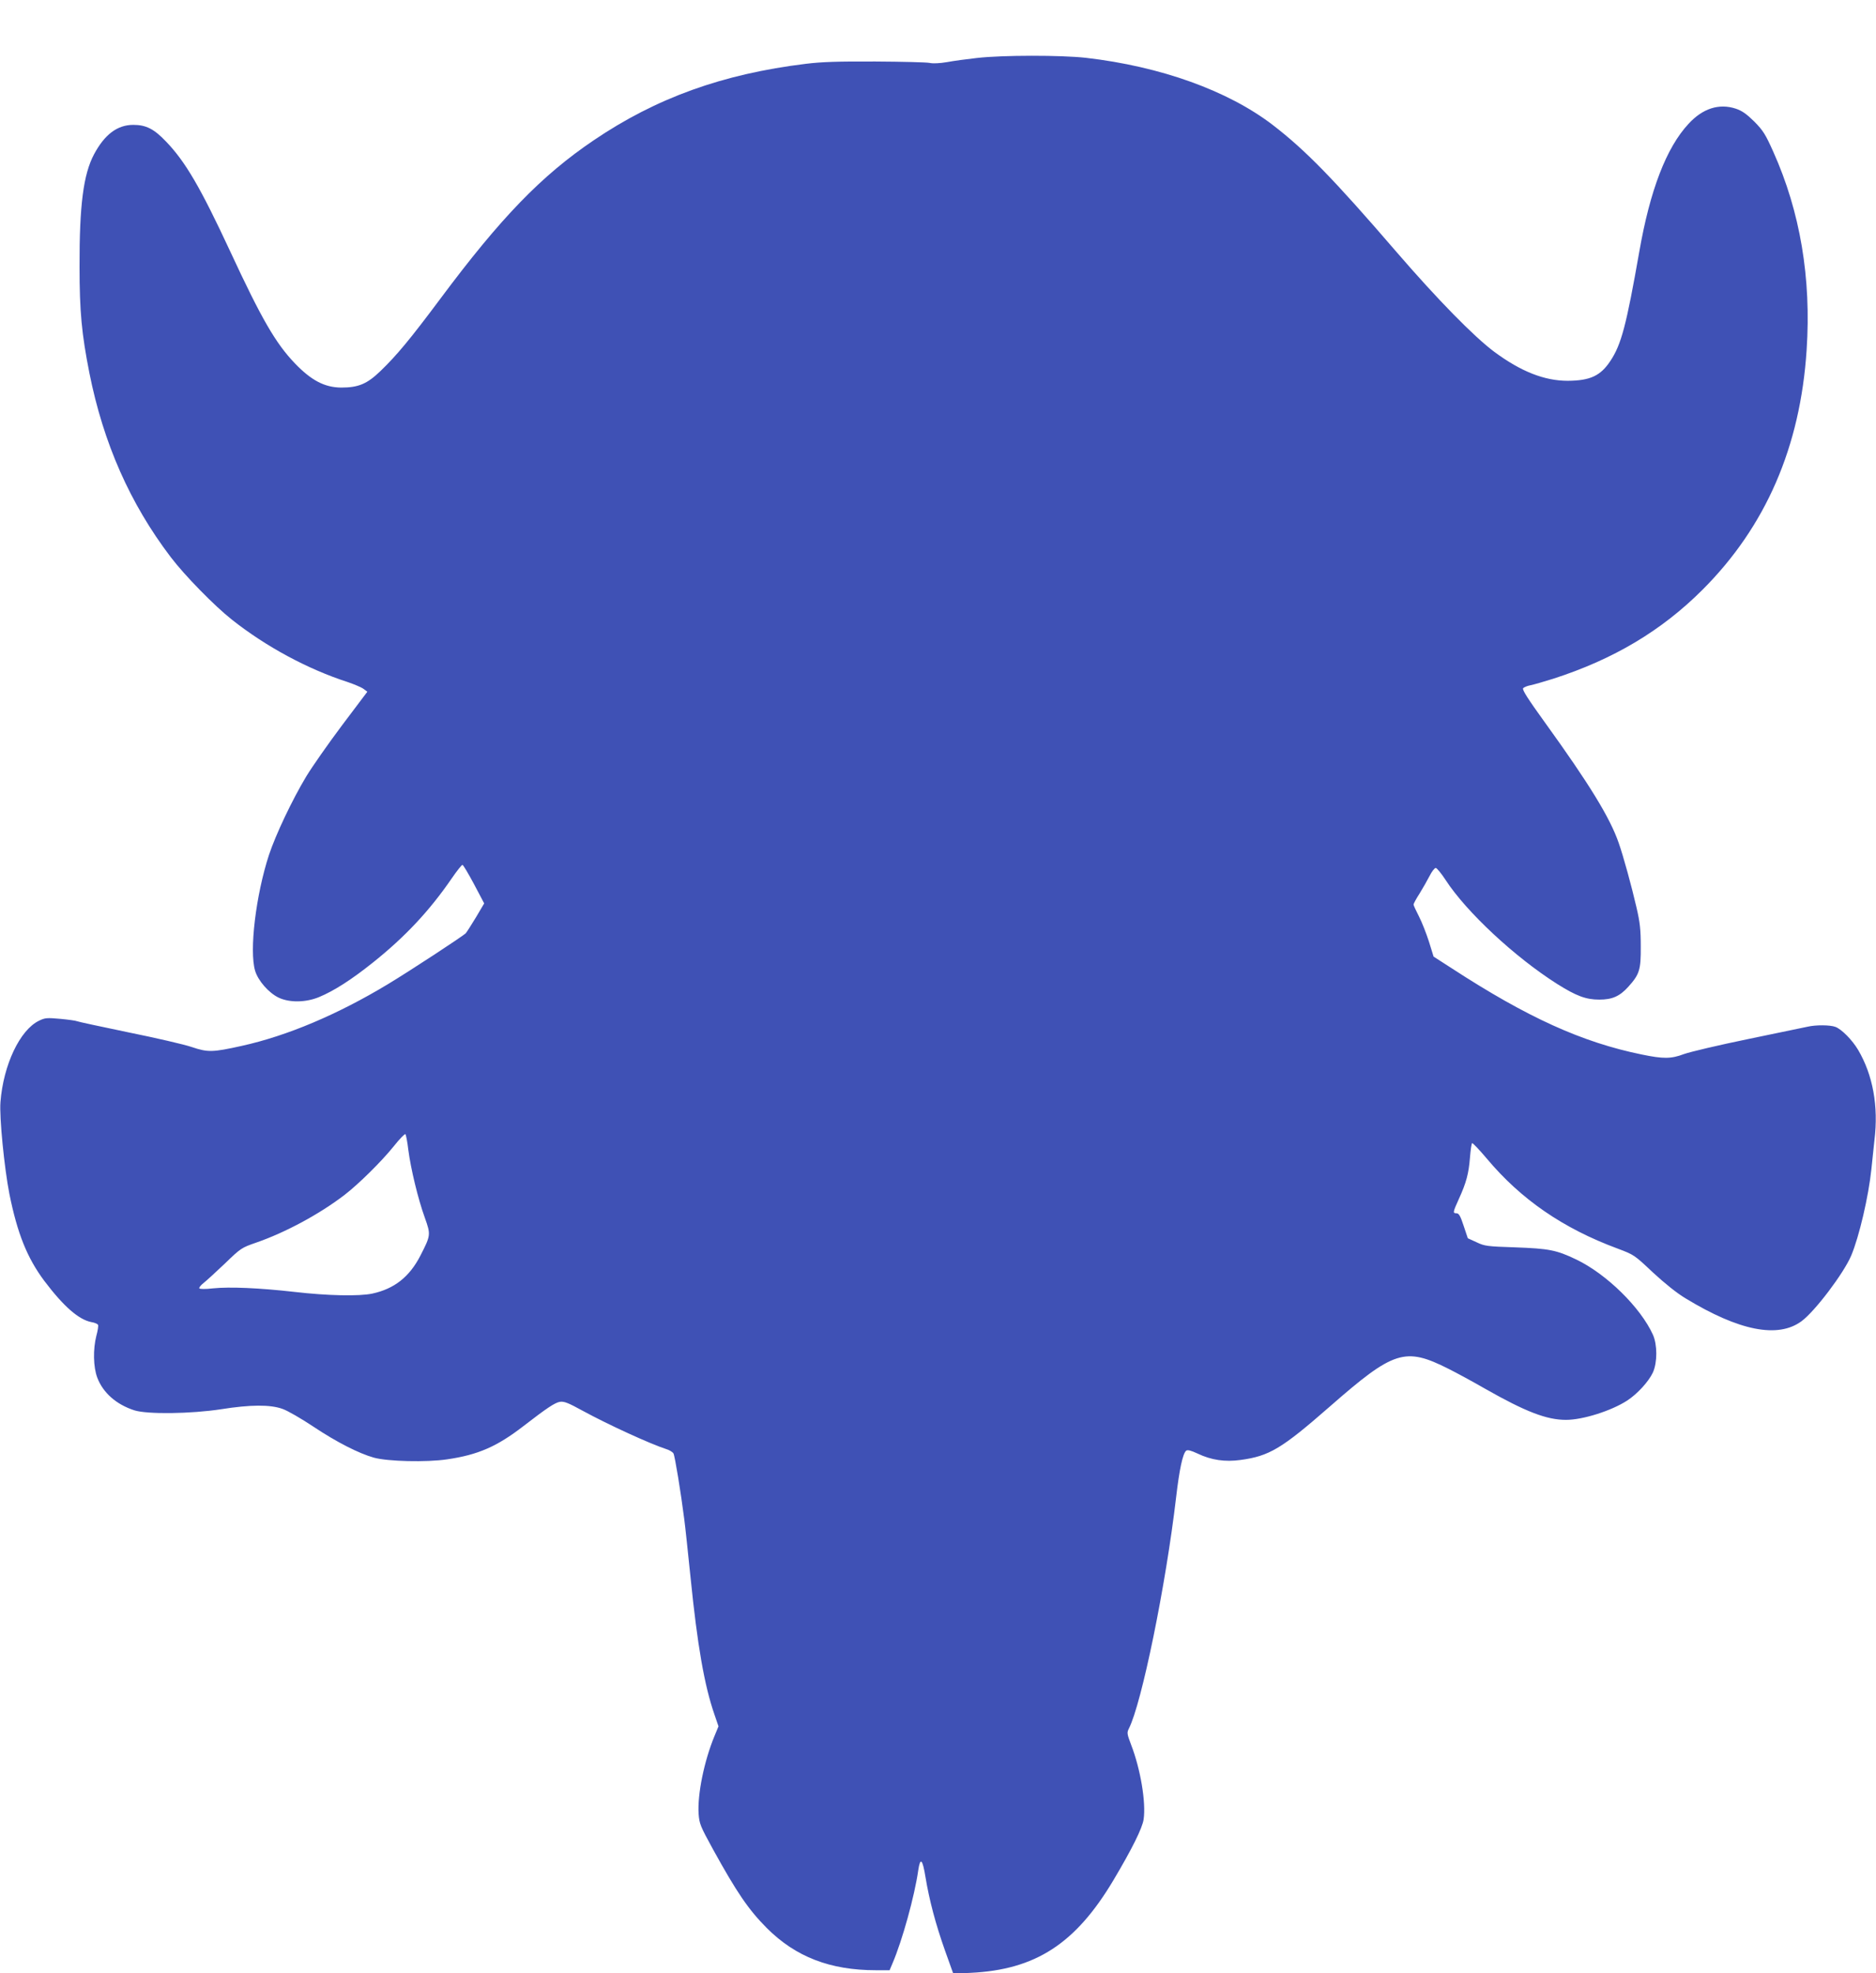 <?xml version="1.0" standalone="no"?>
<!DOCTYPE svg PUBLIC "-//W3C//DTD SVG 20010904//EN"
 "http://www.w3.org/TR/2001/REC-SVG-20010904/DTD/svg10.dtd">
<svg version="1.0" xmlns="http://www.w3.org/2000/svg"
 width="1217pt" height="1280pt" viewBox="0 0 1217 1280"
 preserveAspectRatio="xMidYMid meet">
<g transform="translate(0,1280) scale(0.1,-0.1)"
fill="#3f51b5" stroke="none">
<path d="M6338 12424 c-64 -7 -152 -19 -195 -27 -46 -8 -92 -10 -113 -5 -19 4
-177 8 -350 9 -242 1 -347 -2 -453 -15 -539 -66 -970 -221 -1377 -497 -338
-229 -600 -499 -995 -1029 -191 -256 -281 -365 -386 -466 -88 -85 -144 -108
-256 -108 -107 1 -193 46 -299 156 -126 131 -218 291 -419 724 -195 419 -292
585 -418 716 -77 81 -129 108 -212 108 -104 0 -186 -62 -255 -191 -69 -130
-95 -330 -94 -729 0 -292 14 -437 64 -690 91 -456 264 -847 527 -1193 91 -120
284 -317 398 -407 220 -174 490 -320 750 -404 44 -15 91 -35 104 -45 l24 -18
-165 -219 c-90 -120 -194 -269 -231 -330 -92 -153 -198 -377 -242 -509 -85
-260 -129 -622 -90 -752 19 -64 88 -143 152 -174 71 -34 177 -32 262 3 99 41
212 114 351 225 209 167 367 336 511 546 33 48 64 87 69 87 5 0 38 -56 75
-125 l66 -125 -52 -88 c-29 -48 -59 -95 -67 -105 -15 -17 -357 -241 -504 -330
-328 -198 -655 -336 -949 -401 -189 -42 -220 -43 -324 -8 -49 17 -236 60 -414
96 -178 37 -327 69 -332 72 -5 3 -53 10 -106 15 -89 8 -101 7 -140 -12 -124
-60 -231 -286 -250 -527 -8 -97 25 -429 58 -597 52 -257 115 -414 226 -563
126 -167 224 -252 306 -268 21 -3 41 -12 43 -18 3 -7 -2 -39 -11 -71 -22 -87
-20 -202 6 -271 37 -98 123 -174 240 -212 84 -27 369 -23 564 7 189 30 318 31
398 2 32 -11 122 -63 200 -115 150 -100 293 -173 392 -201 90 -25 342 -31 476
-11 200 29 323 83 494 215 154 119 204 152 237 158 28 4 53 -6 148 -58 167
-91 438 -215 543 -249 20 -6 41 -19 46 -28 9 -16 48 -253 70 -427 6 -44 24
-215 41 -380 44 -436 89 -697 155 -887 l26 -76 -26 -63 c-67 -162 -111 -377
-103 -504 5 -66 11 -80 93 -230 156 -283 231 -392 349 -511 188 -188 412 -274
709 -274 l88 0 19 45 c63 147 143 435 167 604 13 87 28 72 47 -46 25 -150 65
-302 127 -477 l53 -148 111 5 c422 20 682 188 928 601 122 205 188 339 196
395 16 109 -20 325 -81 483 -27 71 -28 79 -15 105 83 162 240 928 307 1503 21
180 43 282 65 300 9 7 30 2 75 -19 88 -42 177 -55 278 -41 186 25 266 73 576
344 419 367 490 390 775 246 46 -23 152 -80 235 -128 264 -150 400 -202 525
-202 109 0 292 58 395 124 67 43 142 125 169 184 29 65 29 179 0 244 -80 177
-301 394 -497 488 -129 62 -178 71 -396 79 -182 6 -199 8 -251 33 l-57 26 -27
81 c-21 64 -31 81 -46 81 -25 0 -25 5 15 93 48 105 64 165 72 268 4 49 10 92
14 94 4 2 47 -43 95 -100 222 -265 495 -453 849 -584 107 -40 109 -42 229
-155 77 -71 155 -134 212 -168 347 -211 599 -261 752 -148 87 64 273 310 322
425 52 123 113 386 131 560 6 61 15 146 20 190 27 219 -10 422 -106 585 -38
64 -107 134 -147 149 -34 13 -127 14 -182 1 -22 -5 -195 -41 -385 -80 -190
-39 -376 -83 -415 -97 -85 -32 -134 -32 -275 -3 -386 79 -740 239 -1232 559
l-118 76 -30 97 c-17 53 -46 127 -65 164 -19 37 -35 71 -35 77 0 5 17 37 39
71 21 34 50 85 65 114 14 28 32 52 40 52 7 0 36 -35 64 -78 135 -208 450 -501
723 -674 124 -78 187 -102 274 -102 83 0 132 21 188 83 73 81 82 110 81 261 0
110 -5 157 -28 255 -31 135 -85 332 -115 417 -56 163 -191 383 -479 782 -109
151 -149 213 -141 222 5 6 26 15 47 19 20 4 87 23 147 42 392 126 704 312 970
578 410 410 634 926 675 1555 31 466 -42 897 -216 1285 -51 114 -66 138 -123
196 -51 50 -79 70 -120 84 -109 36 -215 2 -307 -98 -144 -155 -250 -430 -320
-832 -83 -472 -116 -600 -187 -706 -64 -97 -131 -128 -277 -129 -151 0 -303
60 -475 187 -132 98 -370 341 -635 648 -409 475 -592 662 -804 825 -290 222
-726 379 -1211 435 -161 18 -543 18 -707 -1z m-3689 -7084 c16 -122 63 -318
107 -439 39 -110 39 -113 -29 -246 -71 -138 -169 -215 -312 -246 -85 -18 -290
-14 -505 11 -230 26 -420 34 -528 23 -51 -6 -85 -5 -89 0 -3 5 10 21 28 35 19
15 81 72 139 127 102 99 108 102 200 134 191 66 412 185 575 310 91 70 239
216 318 314 38 48 73 84 77 80 4 -4 13 -51 19 -103z"/>
</g>
</svg>

